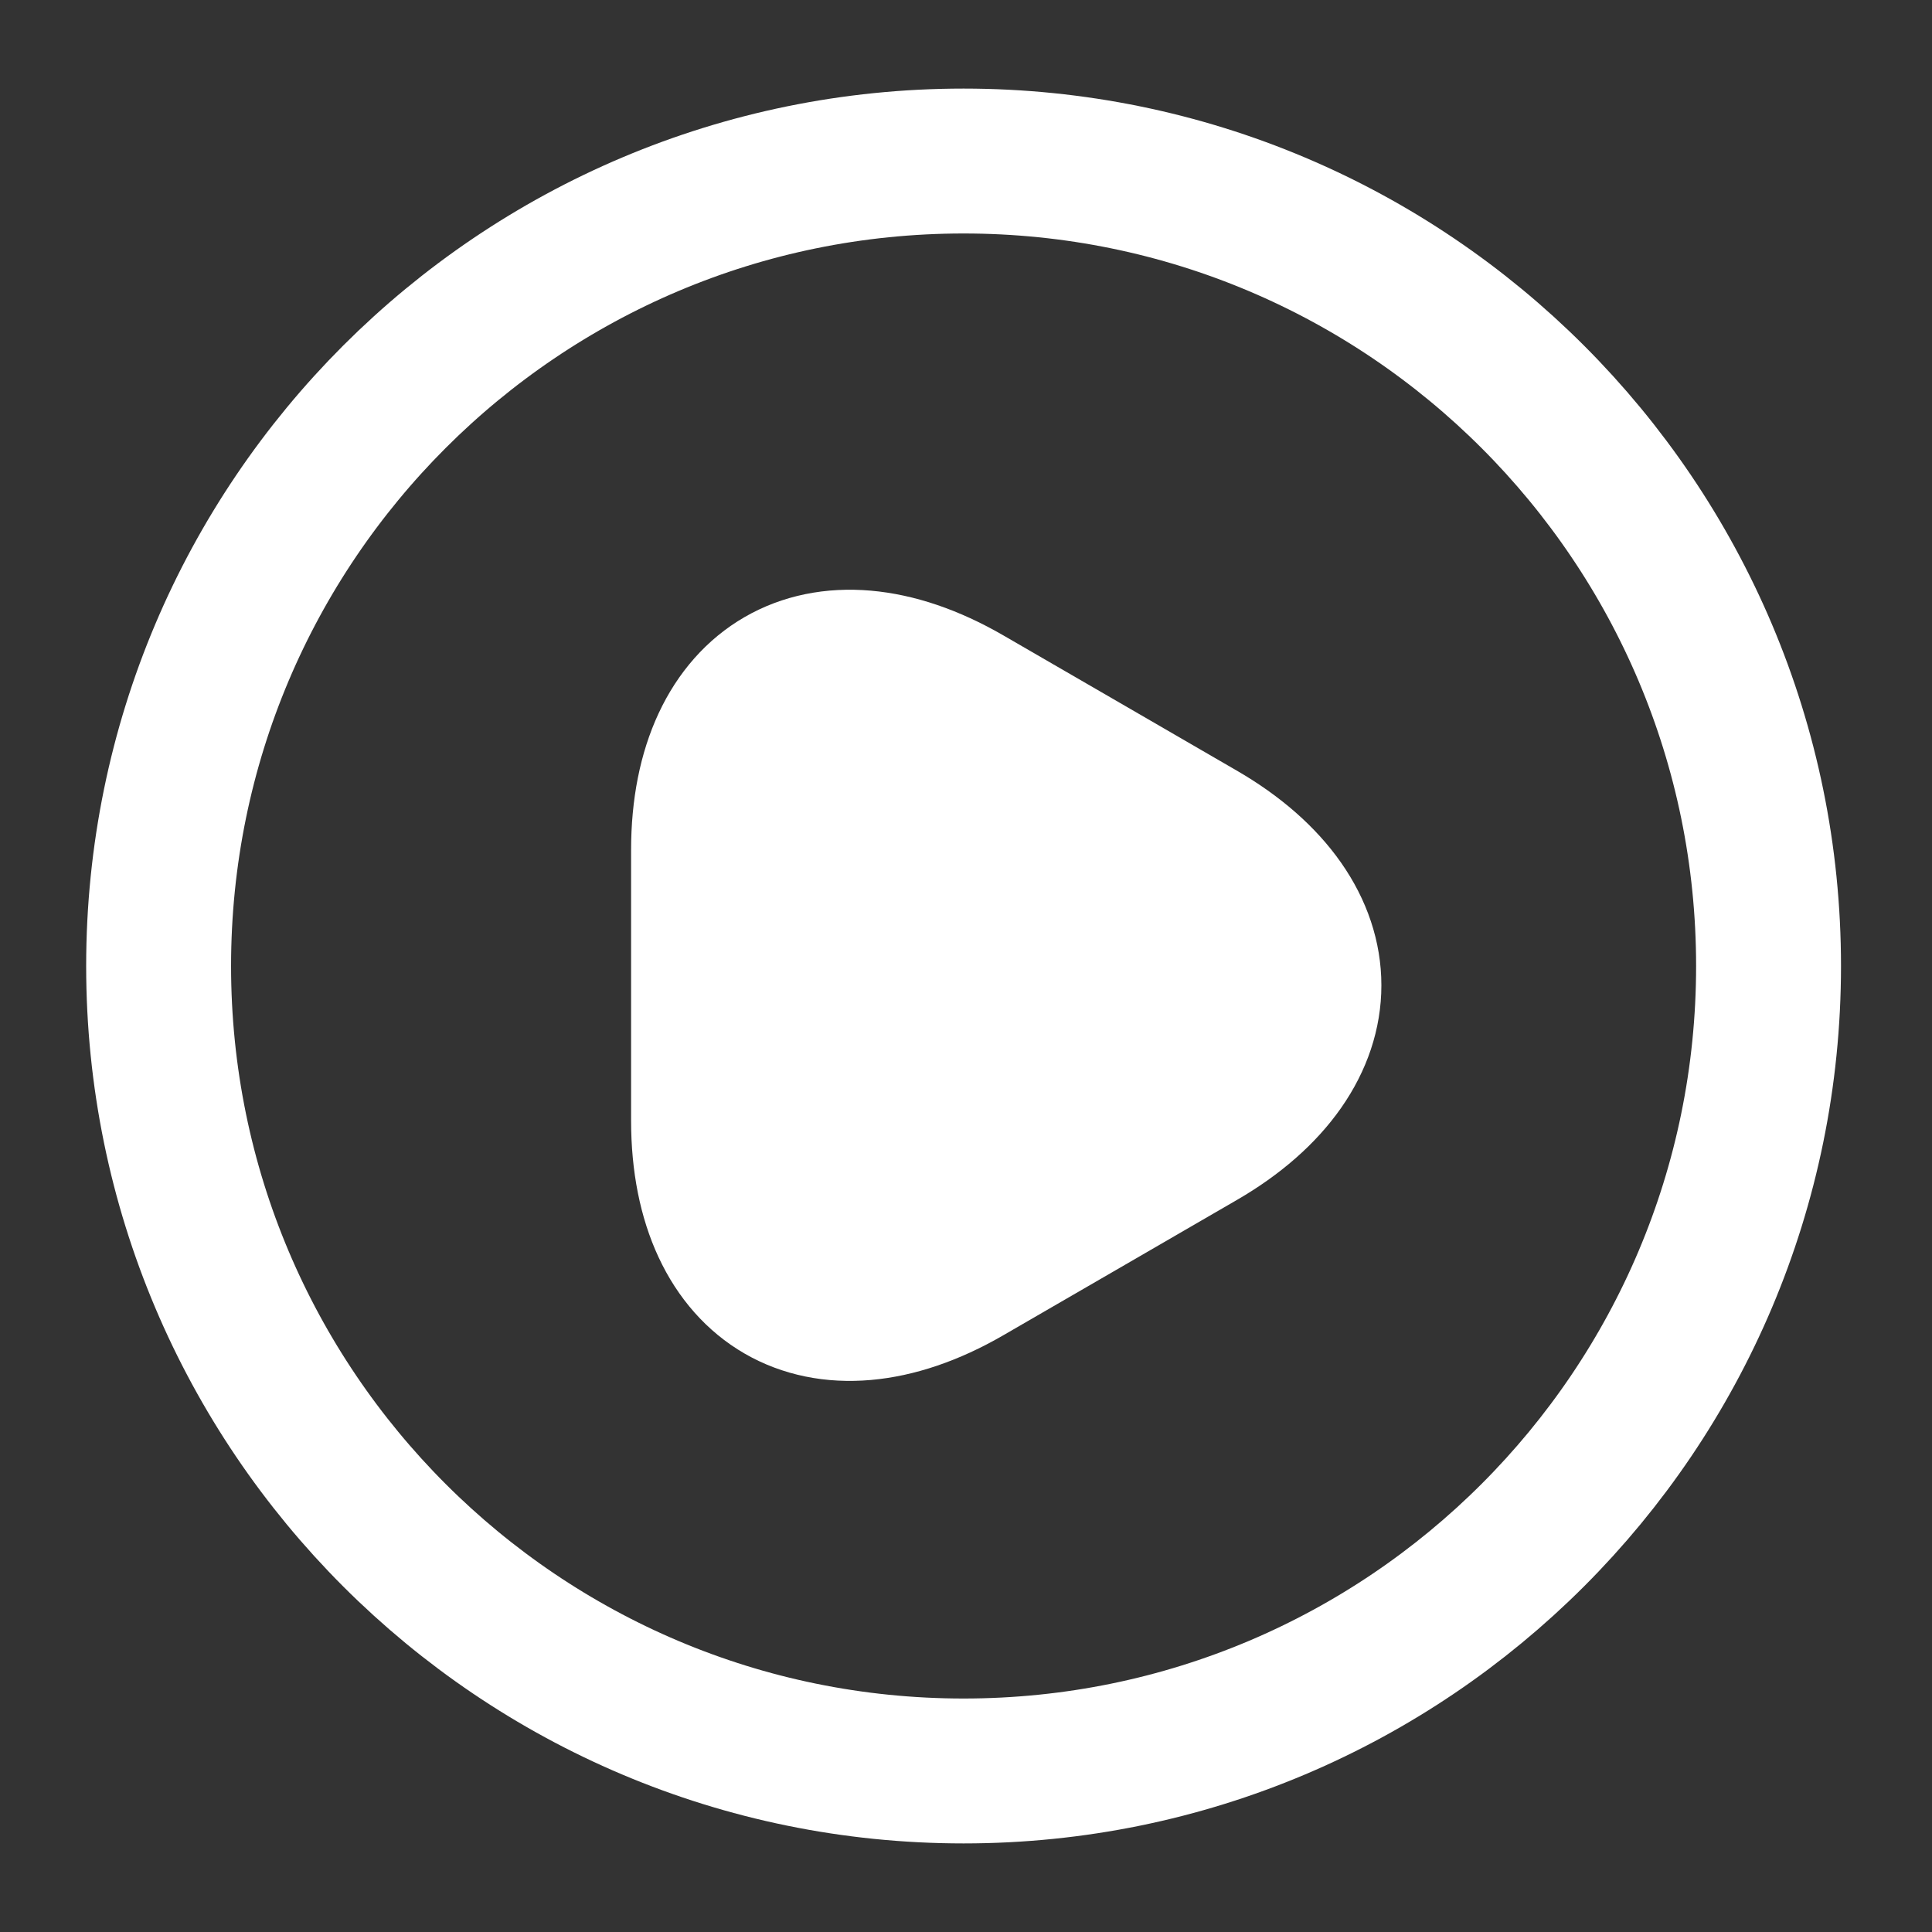 <svg width="20" height="20" viewBox="0 0 20 20" fill="none" xmlns="http://www.w3.org/2000/svg">
    <rect x="0" y="0" width="20" height="20" fill="#333333" stroke="none"/>
    <path
        d="M9.975 18.333C14.577 18.333 18.308 14.602 18.308 10C18.308 5.398 14.577 1.667 9.975 1.667C5.373 1.667 1.642 5.398 1.642 10C1.642 14.602 5.373 18.333 9.975 18.333Z"
        stroke="white" stroke-width="1.5" stroke-linecap="round" stroke-linejoin="round" />
    <path
        d="M7.283 10.192V8.8C7.283 7.067 8.508 6.358 10.008 7.225L11.217 7.925L12.425 8.625C13.925 9.492 13.925 10.908 12.425 11.775L11.217 12.475L10.008 13.175C8.508 14.042 7.283 13.333 7.283 11.6V10.192Z"
        fill="white" stroke="white" stroke-width="1.5" stroke-miterlimit="10" stroke-linecap="round"
        stroke-linejoin="round" />
</svg>